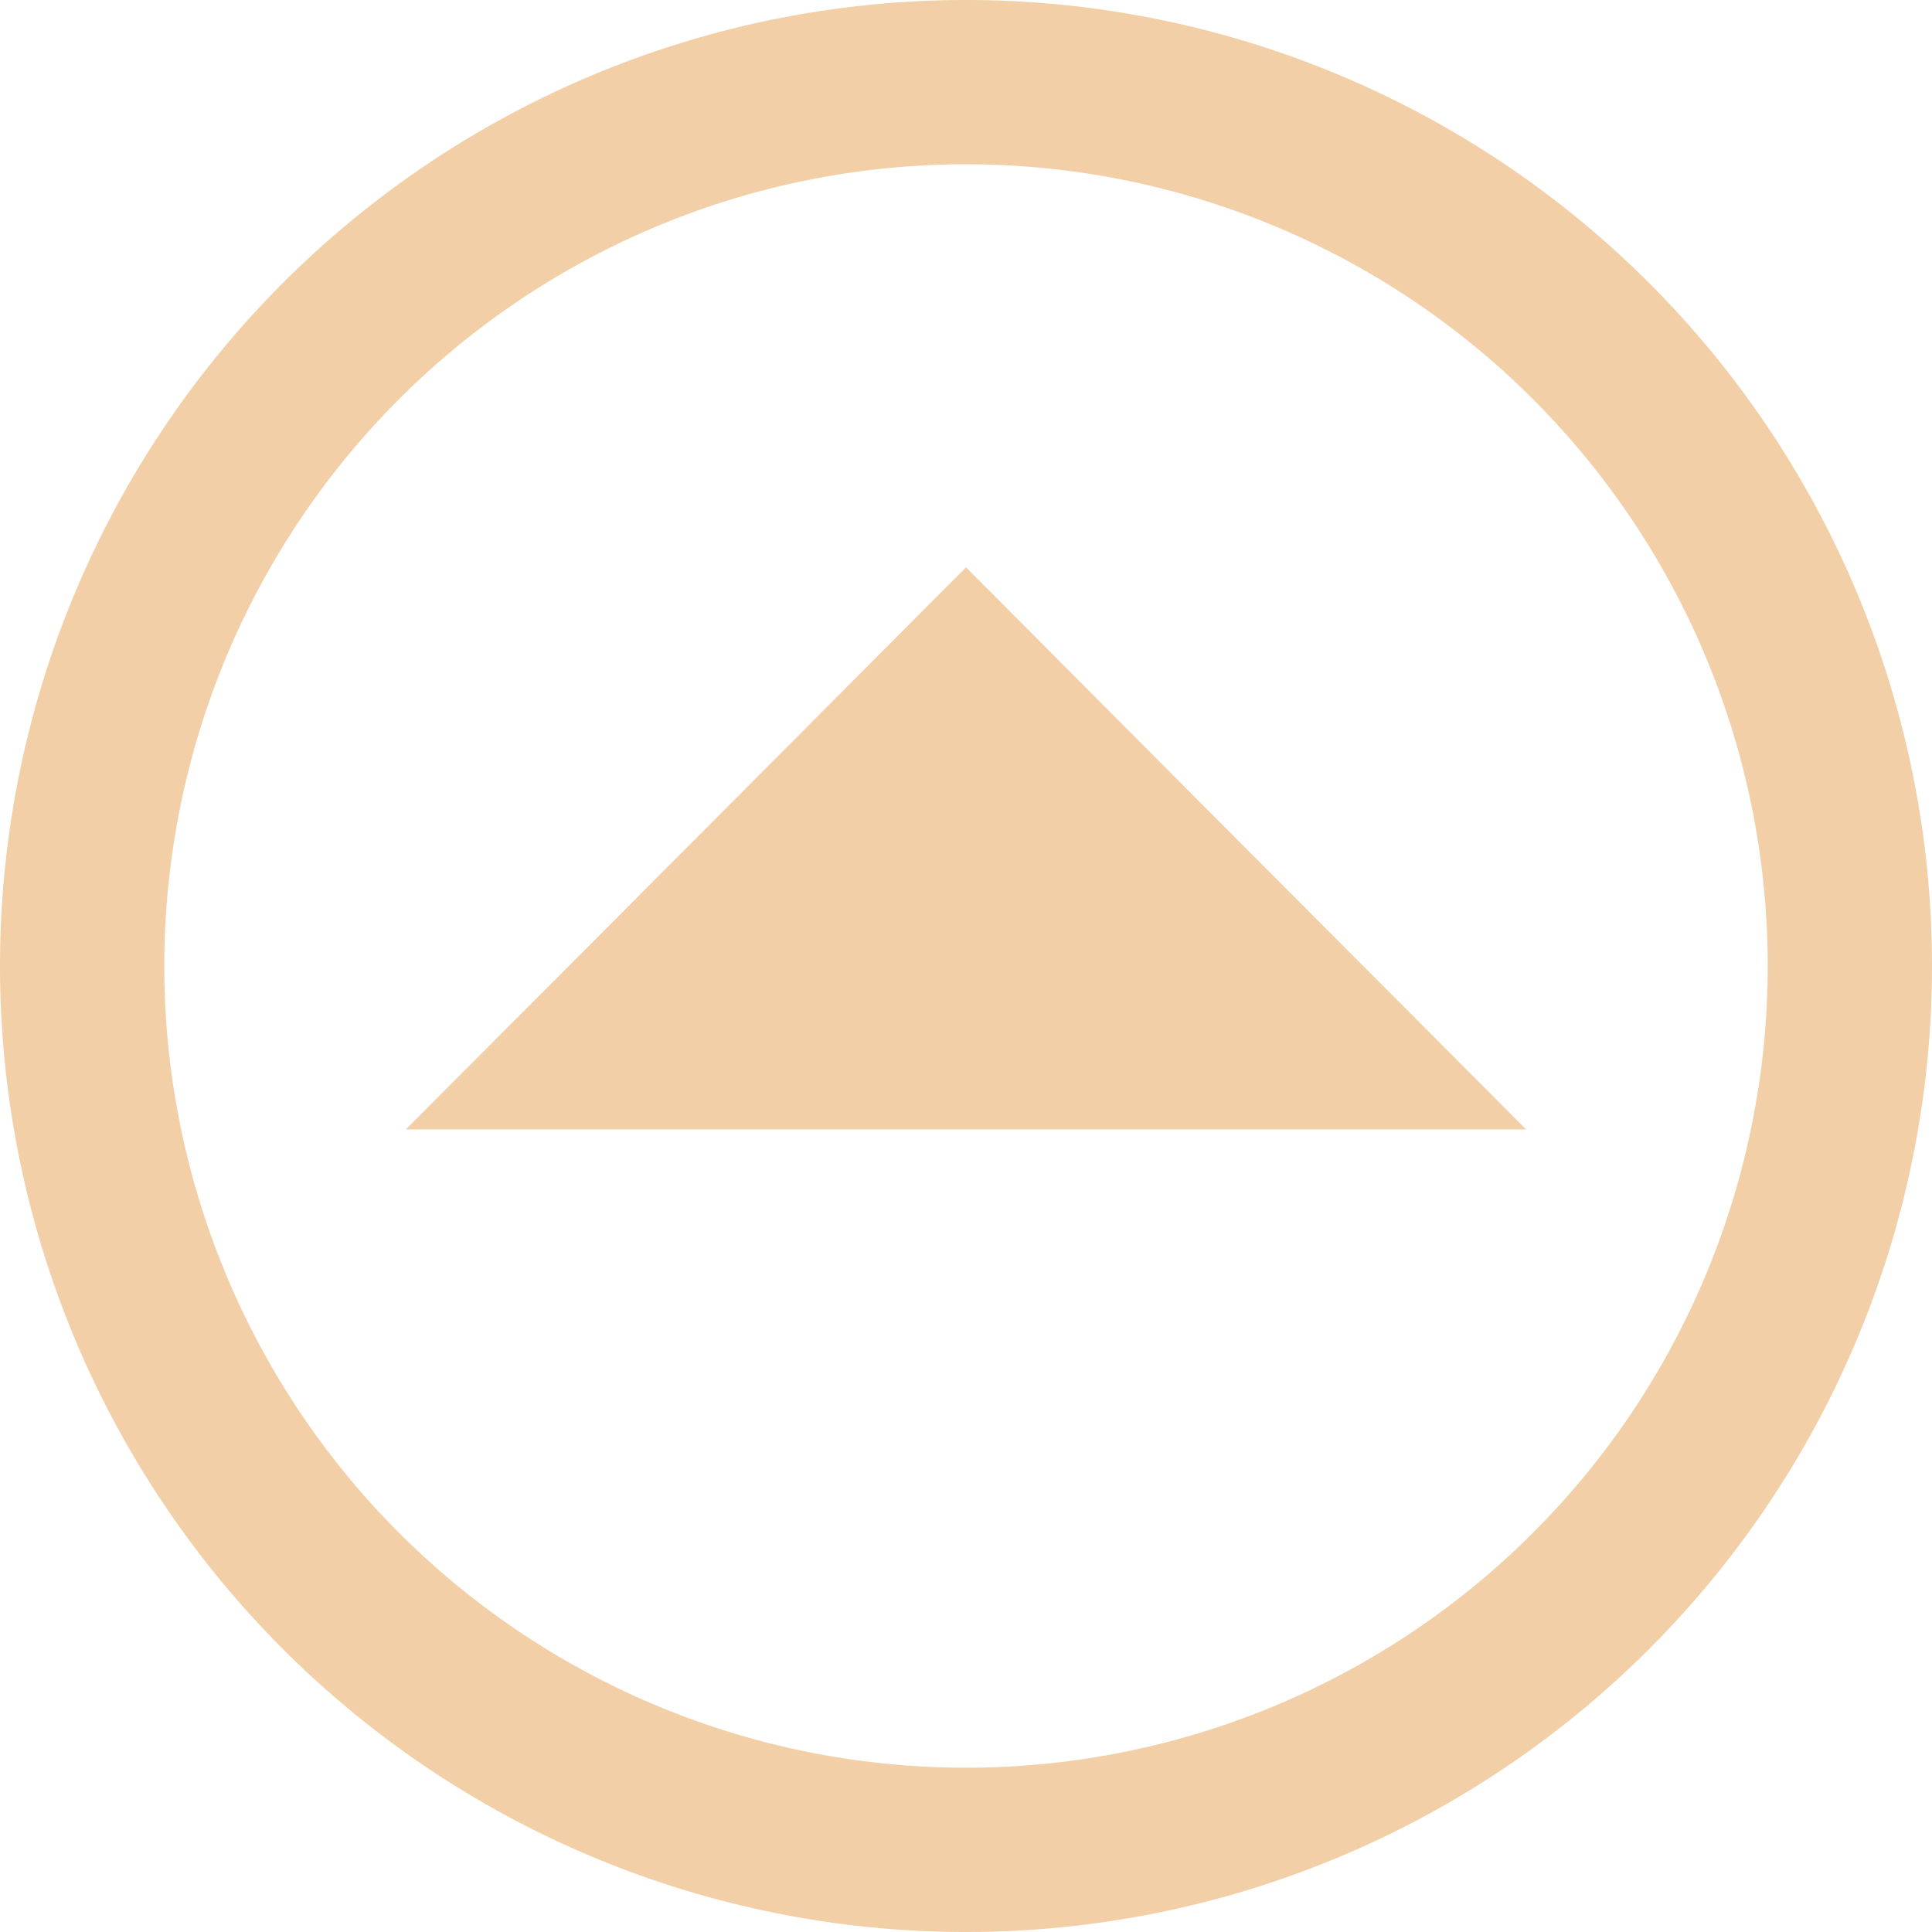 <svg xmlns="http://www.w3.org/2000/svg" viewBox="0 0 70.56 70.56"><defs><style>.cls-1{fill:#f2cfa7;}</style></defs><title>iconMooveTop</title><g id="Слой_2" data-name="Слой 2"><g id="Слой_1-2" data-name="Слой 1"><path class="cls-1" d="M0,35.28A35.28,35.28,0,1,1,35.28,70.56,35.28,35.28,0,0,1,0,35.28Zm64.56,0A29.28,29.28,0,1,0,35.28,64.56,29.28,29.28,0,0,0,64.56,35.28Z"/><polygon class="cls-1" points="35.28 41.25 55.74 41.25 45.51 30.99 35.28 20.72 25.05 30.99 14.82 41.25 35.28 41.25"/></g></g></svg>